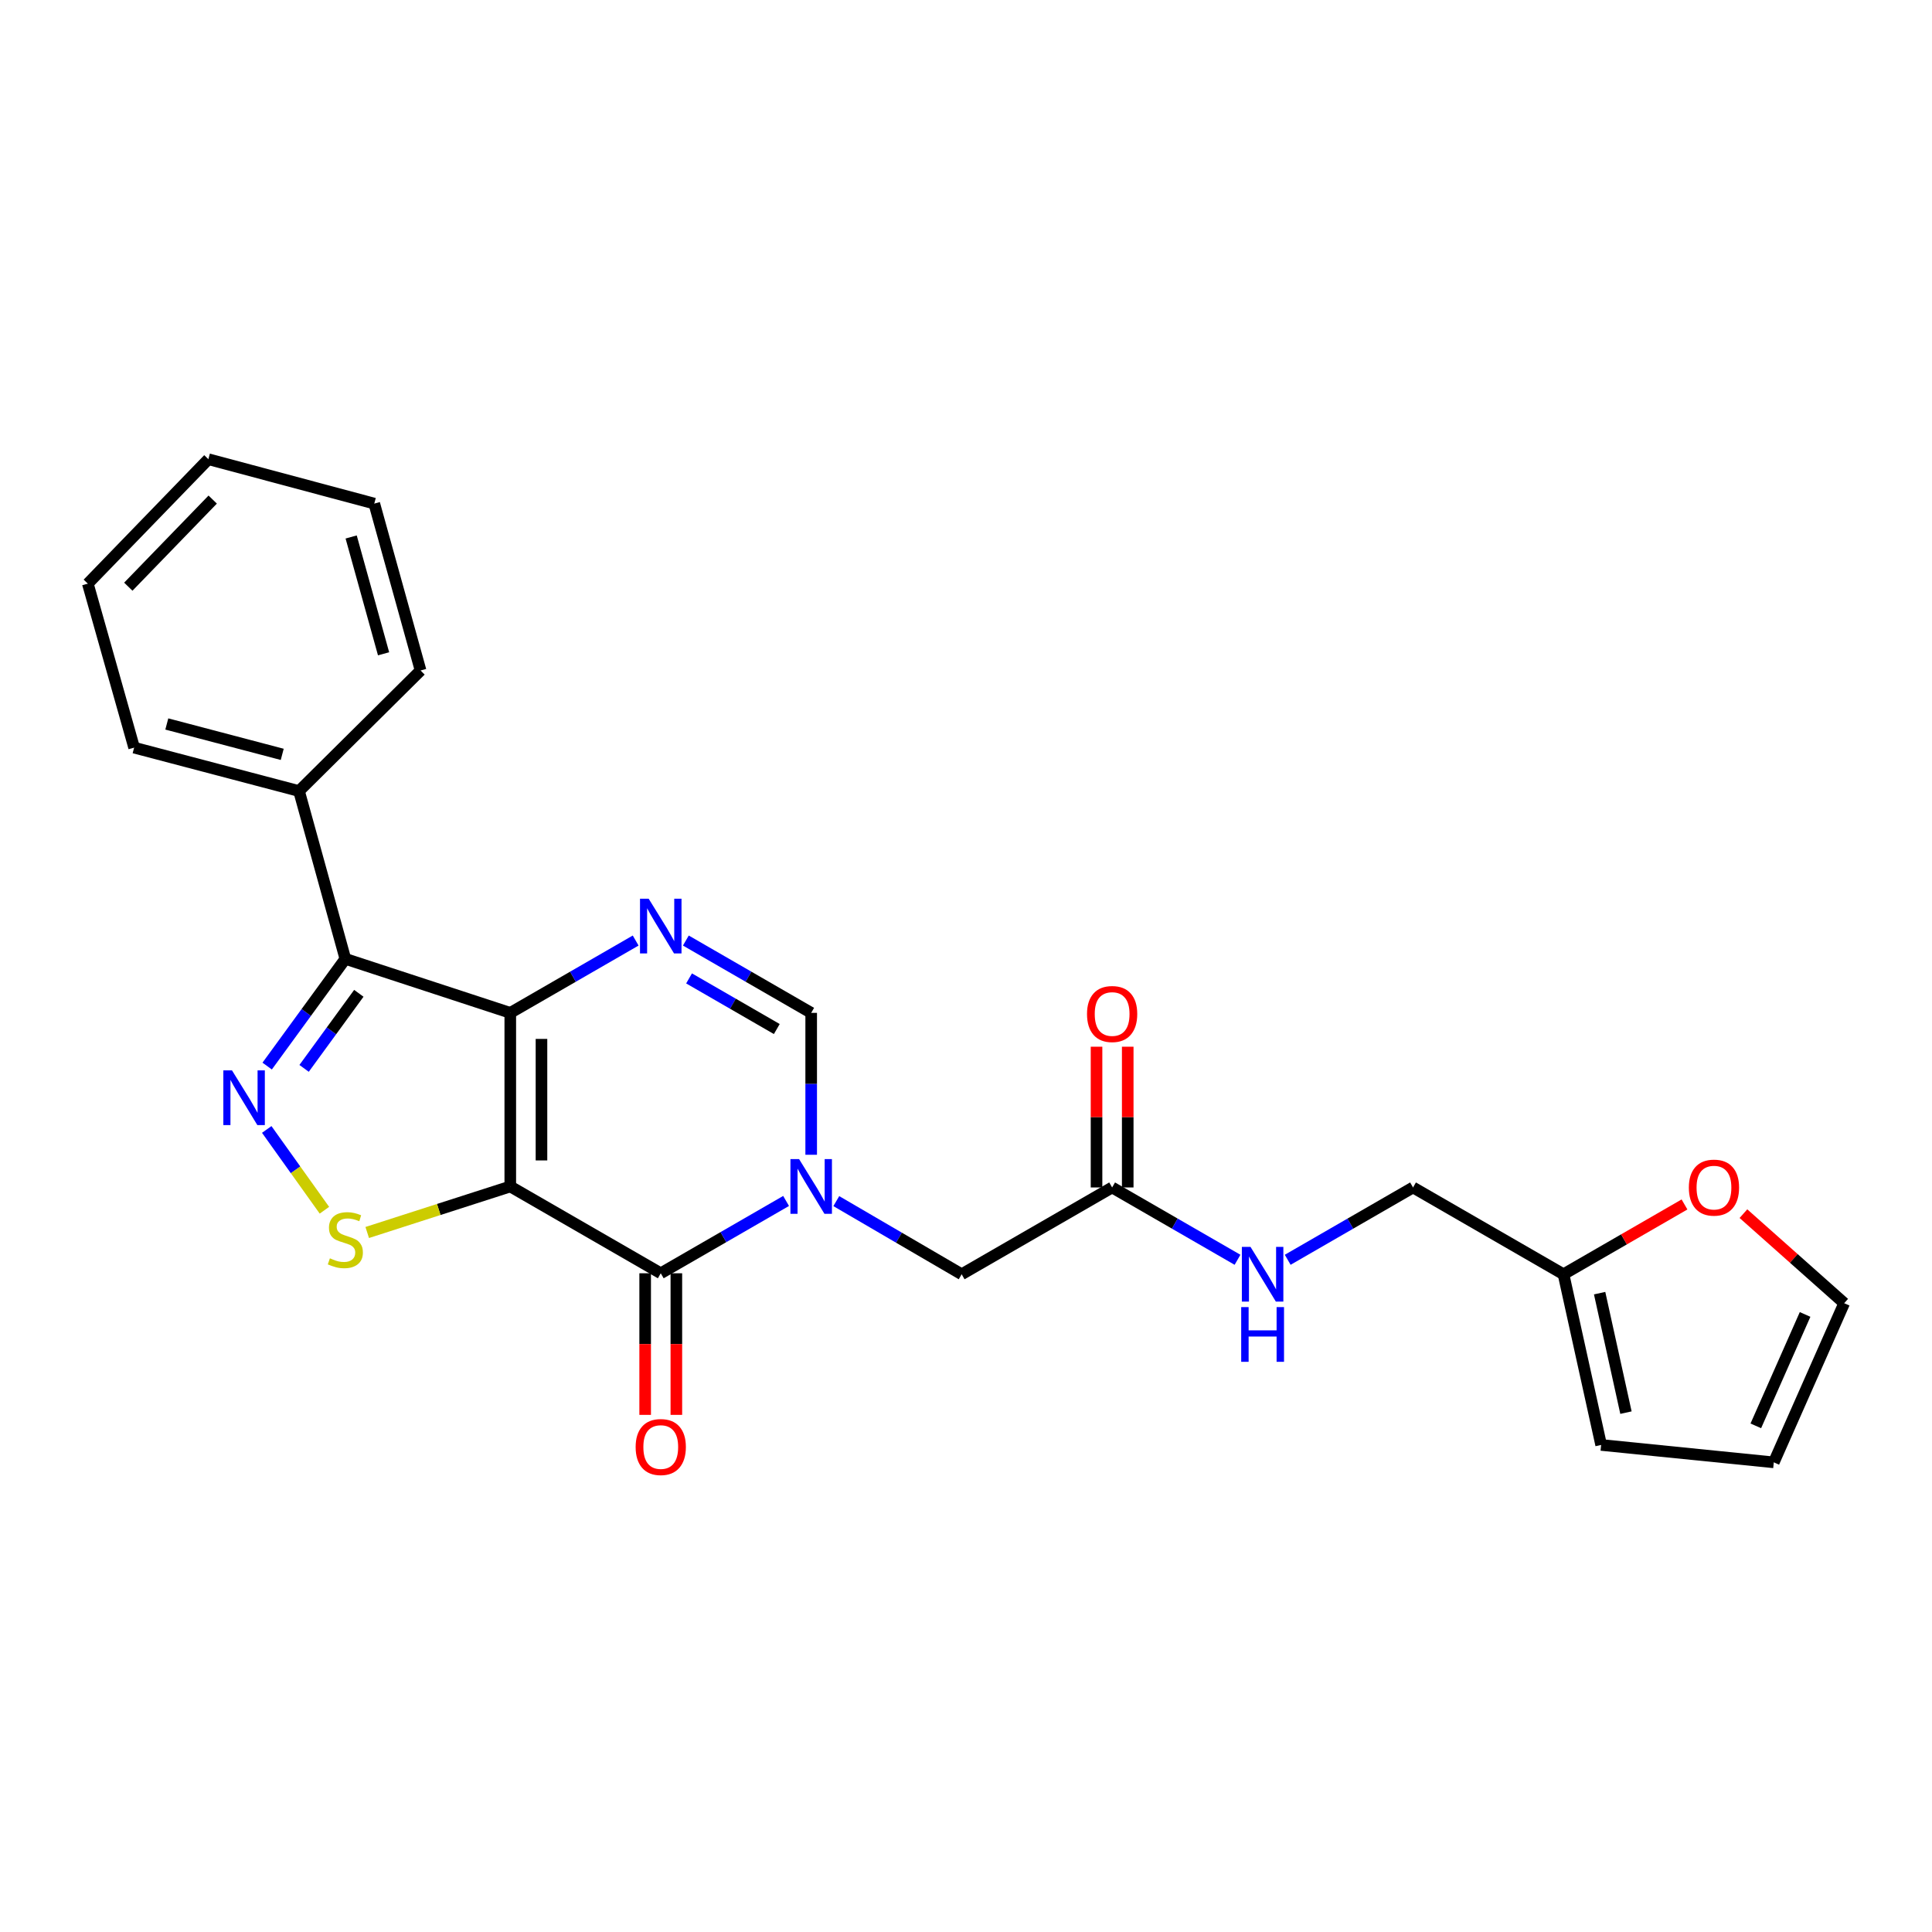 <?xml version='1.0' encoding='iso-8859-1'?>
<svg version='1.1' baseProfile='full'
              xmlns='http://www.w3.org/2000/svg'
                      xmlns:rdkit='http://www.rdkit.org/xml'
                      xmlns:xlink='http://www.w3.org/1999/xlink'
                  xml:space='preserve'
width='1000px' height='1000px' viewBox='0 0 1000 1000'>
<!-- END OF HEADER -->
<rect style='opacity:1.0;fill:#FFFFFF;stroke:none' width='1000' height='1000' x='0' y='0'> </rect>
<path class='bond-0' d='M 264.12,614.115 L 264.12,524.26' style='fill:none;fill-rule:evenodd;stroke:#000000;stroke-width:6px;stroke-linecap:butt;stroke-linejoin:miter;stroke-opacity:1' />
<path class='bond-0' d='M 280.267,600.636 L 280.267,537.739' style='fill:none;fill-rule:evenodd;stroke:#000000;stroke-width:6px;stroke-linecap:butt;stroke-linejoin:miter;stroke-opacity:1' />
<path class='bond-1' d='M 264.12,614.115 L 342.008,659.046' style='fill:none;fill-rule:evenodd;stroke:#000000;stroke-width:6px;stroke-linecap:butt;stroke-linejoin:miter;stroke-opacity:1' />
<path class='bond-6' d='M 264.12,614.115 L 227.097,626.027' style='fill:none;fill-rule:evenodd;stroke:#000000;stroke-width:6px;stroke-linecap:butt;stroke-linejoin:miter;stroke-opacity:1' />
<path class='bond-6' d='M 227.097,626.027 L 190.073,637.939' style='fill:none;fill-rule:evenodd;stroke:#CCCC00;stroke-width:6px;stroke-linecap:butt;stroke-linejoin:miter;stroke-opacity:1' />
<path class='bond-4' d='M 264.12,524.26 L 296.57,505.541' style='fill:none;fill-rule:evenodd;stroke:#000000;stroke-width:6px;stroke-linecap:butt;stroke-linejoin:miter;stroke-opacity:1' />
<path class='bond-4' d='M 296.57,505.541 L 329.02,486.821' style='fill:none;fill-rule:evenodd;stroke:#0000FF;stroke-width:6px;stroke-linecap:butt;stroke-linejoin:miter;stroke-opacity:1' />
<path class='bond-5' d='M 264.12,524.26 L 178.751,496.3' style='fill:none;fill-rule:evenodd;stroke:#000000;stroke-width:6px;stroke-linecap:butt;stroke-linejoin:miter;stroke-opacity:1' />
<path class='bond-2' d='M 342.008,659.046 L 374.445,640.328' style='fill:none;fill-rule:evenodd;stroke:#000000;stroke-width:6px;stroke-linecap:butt;stroke-linejoin:miter;stroke-opacity:1' />
<path class='bond-2' d='M 374.445,640.328 L 406.882,621.609' style='fill:none;fill-rule:evenodd;stroke:#0000FF;stroke-width:6px;stroke-linecap:butt;stroke-linejoin:miter;stroke-opacity:1' />
<path class='bond-11' d='M 333.935,659.046 L 333.935,695.69' style='fill:none;fill-rule:evenodd;stroke:#000000;stroke-width:6px;stroke-linecap:butt;stroke-linejoin:miter;stroke-opacity:1' />
<path class='bond-11' d='M 333.935,695.69 L 333.935,732.334' style='fill:none;fill-rule:evenodd;stroke:#FF0000;stroke-width:6px;stroke-linecap:butt;stroke-linejoin:miter;stroke-opacity:1' />
<path class='bond-11' d='M 350.082,659.046 L 350.082,695.69' style='fill:none;fill-rule:evenodd;stroke:#000000;stroke-width:6px;stroke-linecap:butt;stroke-linejoin:miter;stroke-opacity:1' />
<path class='bond-11' d='M 350.082,695.69 L 350.082,732.334' style='fill:none;fill-rule:evenodd;stroke:#FF0000;stroke-width:6px;stroke-linecap:butt;stroke-linejoin:miter;stroke-opacity:1' />
<path class='bond-7' d='M 419.869,597.708 L 419.869,560.984' style='fill:none;fill-rule:evenodd;stroke:#0000FF;stroke-width:6px;stroke-linecap:butt;stroke-linejoin:miter;stroke-opacity:1' />
<path class='bond-7' d='M 419.869,560.984 L 419.869,524.26' style='fill:none;fill-rule:evenodd;stroke:#000000;stroke-width:6px;stroke-linecap:butt;stroke-linejoin:miter;stroke-opacity:1' />
<path class='bond-8' d='M 432.864,621.696 L 465.311,640.627' style='fill:none;fill-rule:evenodd;stroke:#0000FF;stroke-width:6px;stroke-linecap:butt;stroke-linejoin:miter;stroke-opacity:1' />
<path class='bond-8' d='M 465.311,640.627 L 497.757,659.558' style='fill:none;fill-rule:evenodd;stroke:#000000;stroke-width:6px;stroke-linecap:butt;stroke-linejoin:miter;stroke-opacity:1' />
<path class='bond-3' d='M 138.061,584.602 L 152.991,605.509' style='fill:none;fill-rule:evenodd;stroke:#0000FF;stroke-width:6px;stroke-linecap:butt;stroke-linejoin:miter;stroke-opacity:1' />
<path class='bond-3' d='M 152.991,605.509 L 167.921,626.415' style='fill:none;fill-rule:evenodd;stroke:#CCCC00;stroke-width:6px;stroke-linecap:butt;stroke-linejoin:miter;stroke-opacity:1' />
<path class='bond-25' d='M 138.284,551.803 L 158.518,524.052' style='fill:none;fill-rule:evenodd;stroke:#0000FF;stroke-width:6px;stroke-linecap:butt;stroke-linejoin:miter;stroke-opacity:1' />
<path class='bond-25' d='M 158.518,524.052 L 178.751,496.3' style='fill:none;fill-rule:evenodd;stroke:#000000;stroke-width:6px;stroke-linecap:butt;stroke-linejoin:miter;stroke-opacity:1' />
<path class='bond-25' d='M 157.401,552.99 L 171.565,533.564' style='fill:none;fill-rule:evenodd;stroke:#0000FF;stroke-width:6px;stroke-linecap:butt;stroke-linejoin:miter;stroke-opacity:1' />
<path class='bond-25' d='M 171.565,533.564 L 185.728,514.138' style='fill:none;fill-rule:evenodd;stroke:#000000;stroke-width:6px;stroke-linecap:butt;stroke-linejoin:miter;stroke-opacity:1' />
<path class='bond-26' d='M 354.996,486.824 L 387.433,505.542' style='fill:none;fill-rule:evenodd;stroke:#0000FF;stroke-width:6px;stroke-linecap:butt;stroke-linejoin:miter;stroke-opacity:1' />
<path class='bond-26' d='M 387.433,505.542 L 419.869,524.26' style='fill:none;fill-rule:evenodd;stroke:#000000;stroke-width:6px;stroke-linecap:butt;stroke-linejoin:miter;stroke-opacity:1' />
<path class='bond-26' d='M 356.657,506.424 L 379.362,519.527' style='fill:none;fill-rule:evenodd;stroke:#0000FF;stroke-width:6px;stroke-linecap:butt;stroke-linejoin:miter;stroke-opacity:1' />
<path class='bond-26' d='M 379.362,519.527 L 402.068,532.63' style='fill:none;fill-rule:evenodd;stroke:#000000;stroke-width:6px;stroke-linecap:butt;stroke-linejoin:miter;stroke-opacity:1' />
<path class='bond-13' d='M 178.751,496.3 L 154.774,409.442' style='fill:none;fill-rule:evenodd;stroke:#000000;stroke-width:6px;stroke-linecap:butt;stroke-linejoin:miter;stroke-opacity:1' />
<path class='bond-9' d='M 497.757,659.558 L 575.636,614.626' style='fill:none;fill-rule:evenodd;stroke:#000000;stroke-width:6px;stroke-linecap:butt;stroke-linejoin:miter;stroke-opacity:1' />
<path class='bond-14' d='M 575.636,614.626 L 608.086,633.346' style='fill:none;fill-rule:evenodd;stroke:#000000;stroke-width:6px;stroke-linecap:butt;stroke-linejoin:miter;stroke-opacity:1' />
<path class='bond-14' d='M 608.086,633.346 L 640.537,652.065' style='fill:none;fill-rule:evenodd;stroke:#0000FF;stroke-width:6px;stroke-linecap:butt;stroke-linejoin:miter;stroke-opacity:1' />
<path class='bond-18' d='M 583.71,614.626 L 583.71,578.202' style='fill:none;fill-rule:evenodd;stroke:#000000;stroke-width:6px;stroke-linecap:butt;stroke-linejoin:miter;stroke-opacity:1' />
<path class='bond-18' d='M 583.71,578.202 L 583.71,541.778' style='fill:none;fill-rule:evenodd;stroke:#FF0000;stroke-width:6px;stroke-linecap:butt;stroke-linejoin:miter;stroke-opacity:1' />
<path class='bond-18' d='M 567.563,614.626 L 567.563,578.202' style='fill:none;fill-rule:evenodd;stroke:#000000;stroke-width:6px;stroke-linecap:butt;stroke-linejoin:miter;stroke-opacity:1' />
<path class='bond-18' d='M 567.563,578.202 L 567.563,541.778' style='fill:none;fill-rule:evenodd;stroke:#FF0000;stroke-width:6px;stroke-linecap:butt;stroke-linejoin:miter;stroke-opacity:1' />
<path class='bond-10' d='M 809.274,659.558 L 731.386,614.626' style='fill:none;fill-rule:evenodd;stroke:#000000;stroke-width:6px;stroke-linecap:butt;stroke-linejoin:miter;stroke-opacity:1' />
<path class='bond-12' d='M 809.274,659.558 L 840.585,641.491' style='fill:none;fill-rule:evenodd;stroke:#000000;stroke-width:6px;stroke-linecap:butt;stroke-linejoin:miter;stroke-opacity:1' />
<path class='bond-12' d='M 840.585,641.491 L 871.896,623.424' style='fill:none;fill-rule:evenodd;stroke:#FF0000;stroke-width:6px;stroke-linecap:butt;stroke-linejoin:miter;stroke-opacity:1' />
<path class='bond-15' d='M 809.274,659.558 L 828.748,747.905' style='fill:none;fill-rule:evenodd;stroke:#000000;stroke-width:6px;stroke-linecap:butt;stroke-linejoin:miter;stroke-opacity:1' />
<path class='bond-15' d='M 827.962,669.334 L 841.594,731.177' style='fill:none;fill-rule:evenodd;stroke:#000000;stroke-width:6px;stroke-linecap:butt;stroke-linejoin:miter;stroke-opacity:1' />
<path class='bond-16' d='M 902.398,628.183 L 928.472,651.356' style='fill:none;fill-rule:evenodd;stroke:#FF0000;stroke-width:6px;stroke-linecap:butt;stroke-linejoin:miter;stroke-opacity:1' />
<path class='bond-16' d='M 928.472,651.356 L 954.545,674.529' style='fill:none;fill-rule:evenodd;stroke:#000000;stroke-width:6px;stroke-linecap:butt;stroke-linejoin:miter;stroke-opacity:1' />
<path class='bond-20' d='M 154.774,409.442 L 69.423,386.972' style='fill:none;fill-rule:evenodd;stroke:#000000;stroke-width:6px;stroke-linecap:butt;stroke-linejoin:miter;stroke-opacity:1' />
<path class='bond-20' d='M 146.082,390.457 L 86.336,374.728' style='fill:none;fill-rule:evenodd;stroke:#000000;stroke-width:6px;stroke-linecap:butt;stroke-linejoin:miter;stroke-opacity:1' />
<path class='bond-21' d='M 154.774,409.442 L 217.691,347.046' style='fill:none;fill-rule:evenodd;stroke:#000000;stroke-width:6px;stroke-linecap:butt;stroke-linejoin:miter;stroke-opacity:1' />
<path class='bond-19' d='M 666.512,652.063 L 698.949,633.344' style='fill:none;fill-rule:evenodd;stroke:#0000FF;stroke-width:6px;stroke-linecap:butt;stroke-linejoin:miter;stroke-opacity:1' />
<path class='bond-19' d='M 698.949,633.344 L 731.386,614.626' style='fill:none;fill-rule:evenodd;stroke:#000000;stroke-width:6px;stroke-linecap:butt;stroke-linejoin:miter;stroke-opacity:1' />
<path class='bond-17' d='M 828.748,747.905 L 918.109,756.911' style='fill:none;fill-rule:evenodd;stroke:#000000;stroke-width:6px;stroke-linecap:butt;stroke-linejoin:miter;stroke-opacity:1' />
<path class='bond-28' d='M 954.545,674.529 L 918.109,756.911' style='fill:none;fill-rule:evenodd;stroke:#000000;stroke-width:6px;stroke-linecap:butt;stroke-linejoin:miter;stroke-opacity:1' />
<path class='bond-28' d='M 934.313,680.355 L 908.808,738.022' style='fill:none;fill-rule:evenodd;stroke:#000000;stroke-width:6px;stroke-linecap:butt;stroke-linejoin:miter;stroke-opacity:1' />
<path class='bond-22' d='M 69.423,386.972 L 45.455,302.096' style='fill:none;fill-rule:evenodd;stroke:#000000;stroke-width:6px;stroke-linecap:butt;stroke-linejoin:miter;stroke-opacity:1' />
<path class='bond-23' d='M 217.691,347.046 L 193.722,260.663' style='fill:none;fill-rule:evenodd;stroke:#000000;stroke-width:6px;stroke-linecap:butt;stroke-linejoin:miter;stroke-opacity:1' />
<path class='bond-23' d='M 198.537,338.405 L 181.759,277.937' style='fill:none;fill-rule:evenodd;stroke:#000000;stroke-width:6px;stroke-linecap:butt;stroke-linejoin:miter;stroke-opacity:1' />
<path class='bond-27' d='M 45.455,302.096 L 107.86,237.681' style='fill:none;fill-rule:evenodd;stroke:#000000;stroke-width:6px;stroke-linecap:butt;stroke-linejoin:miter;stroke-opacity:1' />
<path class='bond-27' d='M 66.412,303.669 L 110.096,258.578' style='fill:none;fill-rule:evenodd;stroke:#000000;stroke-width:6px;stroke-linecap:butt;stroke-linejoin:miter;stroke-opacity:1' />
<path class='bond-24' d='M 193.722,260.663 L 107.86,237.681' style='fill:none;fill-rule:evenodd;stroke:#000000;stroke-width:6px;stroke-linecap:butt;stroke-linejoin:miter;stroke-opacity:1' />
<path  class='atom-3' d='M 413.609 599.955
L 422.889 614.955
Q 423.809 616.435, 425.289 619.115
Q 426.769 621.795, 426.849 621.955
L 426.849 599.955
L 430.609 599.955
L 430.609 628.275
L 426.729 628.275
L 416.769 611.875
Q 415.609 609.955, 414.369 607.755
Q 413.169 605.555, 412.809 604.875
L 412.809 628.275
L 409.129 628.275
L 409.129 599.955
L 413.609 599.955
' fill='#0000FF'/>
<path  class='atom-4' d='M 120.079 554.027
L 129.359 569.027
Q 130.279 570.507, 131.759 573.187
Q 133.239 575.867, 133.319 576.027
L 133.319 554.027
L 137.079 554.027
L 137.079 582.347
L 133.199 582.347
L 123.239 565.947
Q 122.079 564.027, 120.839 561.827
Q 119.639 559.627, 119.279 558.947
L 119.279 582.347
L 115.599 582.347
L 115.599 554.027
L 120.079 554.027
' fill='#0000FF'/>
<path  class='atom-5' d='M 335.748 465.169
L 345.028 480.169
Q 345.948 481.649, 347.428 484.329
Q 348.908 487.009, 348.988 487.169
L 348.988 465.169
L 352.748 465.169
L 352.748 493.489
L 348.868 493.489
L 338.908 477.089
Q 337.748 475.169, 336.508 472.969
Q 335.308 470.769, 334.948 470.089
L 334.948 493.489
L 331.268 493.489
L 331.268 465.169
L 335.748 465.169
' fill='#0000FF'/>
<path  class='atom-7' d='M 170.751 651.301
Q 171.071 651.421, 172.391 651.981
Q 173.711 652.541, 175.151 652.901
Q 176.631 653.221, 178.071 653.221
Q 180.751 653.221, 182.311 651.941
Q 183.871 650.621, 183.871 648.341
Q 183.871 646.781, 183.071 645.821
Q 182.311 644.861, 181.111 644.341
Q 179.911 643.821, 177.911 643.221
Q 175.391 642.461, 173.871 641.741
Q 172.391 641.021, 171.311 639.501
Q 170.271 637.981, 170.271 635.421
Q 170.271 631.861, 172.671 629.661
Q 175.111 627.461, 179.911 627.461
Q 183.191 627.461, 186.911 629.021
L 185.991 632.101
Q 182.591 630.701, 180.031 630.701
Q 177.271 630.701, 175.751 631.861
Q 174.231 632.981, 174.271 634.941
Q 174.271 636.461, 175.031 637.381
Q 175.831 638.301, 176.951 638.821
Q 178.111 639.341, 180.031 639.941
Q 182.591 640.741, 184.111 641.541
Q 185.631 642.341, 186.711 643.981
Q 187.831 645.581, 187.831 648.341
Q 187.831 652.261, 185.191 654.381
Q 182.591 656.461, 178.231 656.461
Q 175.711 656.461, 173.791 655.901
Q 171.911 655.381, 169.671 654.461
L 170.751 651.301
' fill='#CCCC00'/>
<path  class='atom-12' d='M 329.008 748.98
Q 329.008 742.18, 332.368 738.38
Q 335.728 734.58, 342.008 734.58
Q 348.288 734.58, 351.648 738.38
Q 355.008 742.18, 355.008 748.98
Q 355.008 755.86, 351.608 759.78
Q 348.208 763.66, 342.008 763.66
Q 335.768 763.66, 332.368 759.78
Q 329.008 755.9, 329.008 748.98
M 342.008 760.46
Q 346.328 760.46, 348.648 757.58
Q 351.008 754.66, 351.008 748.98
Q 351.008 743.42, 348.648 740.62
Q 346.328 737.78, 342.008 737.78
Q 337.688 737.78, 335.328 740.58
Q 333.008 743.38, 333.008 748.98
Q 333.008 754.7, 335.328 757.58
Q 337.688 760.46, 342.008 760.46
' fill='#FF0000'/>
<path  class='atom-13' d='M 874.144 614.706
Q 874.144 607.906, 877.504 604.106
Q 880.864 600.306, 887.144 600.306
Q 893.424 600.306, 896.784 604.106
Q 900.144 607.906, 900.144 614.706
Q 900.144 621.586, 896.744 625.506
Q 893.344 629.386, 887.144 629.386
Q 880.904 629.386, 877.504 625.506
Q 874.144 621.626, 874.144 614.706
M 887.144 626.186
Q 891.464 626.186, 893.784 623.306
Q 896.144 620.386, 896.144 614.706
Q 896.144 609.146, 893.784 606.346
Q 891.464 603.506, 887.144 603.506
Q 882.824 603.506, 880.464 606.306
Q 878.144 609.106, 878.144 614.706
Q 878.144 620.426, 880.464 623.306
Q 882.824 626.186, 887.144 626.186
' fill='#FF0000'/>
<path  class='atom-15' d='M 647.264 645.398
L 656.544 660.398
Q 657.464 661.878, 658.944 664.558
Q 660.424 667.238, 660.504 667.398
L 660.504 645.398
L 664.264 645.398
L 664.264 673.718
L 660.384 673.718
L 650.424 657.318
Q 649.264 655.398, 648.024 653.198
Q 646.824 650.998, 646.464 650.318
L 646.464 673.718
L 642.784 673.718
L 642.784 645.398
L 647.264 645.398
' fill='#0000FF'/>
<path  class='atom-15' d='M 642.444 676.55
L 646.284 676.55
L 646.284 688.59
L 660.764 688.59
L 660.764 676.55
L 664.604 676.55
L 664.604 704.87
L 660.764 704.87
L 660.764 691.79
L 646.284 691.79
L 646.284 704.87
L 642.444 704.87
L 642.444 676.55
' fill='#0000FF'/>
<path  class='atom-19' d='M 562.636 524.852
Q 562.636 518.052, 565.996 514.252
Q 569.356 510.452, 575.636 510.452
Q 581.916 510.452, 585.276 514.252
Q 588.636 518.052, 588.636 524.852
Q 588.636 531.732, 585.236 535.652
Q 581.836 539.532, 575.636 539.532
Q 569.396 539.532, 565.996 535.652
Q 562.636 531.772, 562.636 524.852
M 575.636 536.332
Q 579.956 536.332, 582.276 533.452
Q 584.636 530.532, 584.636 524.852
Q 584.636 519.292, 582.276 516.492
Q 579.956 513.652, 575.636 513.652
Q 571.316 513.652, 568.956 516.452
Q 566.636 519.252, 566.636 524.852
Q 566.636 530.572, 568.956 533.452
Q 571.316 536.332, 575.636 536.332
' fill='#FF0000'/>
</svg>
